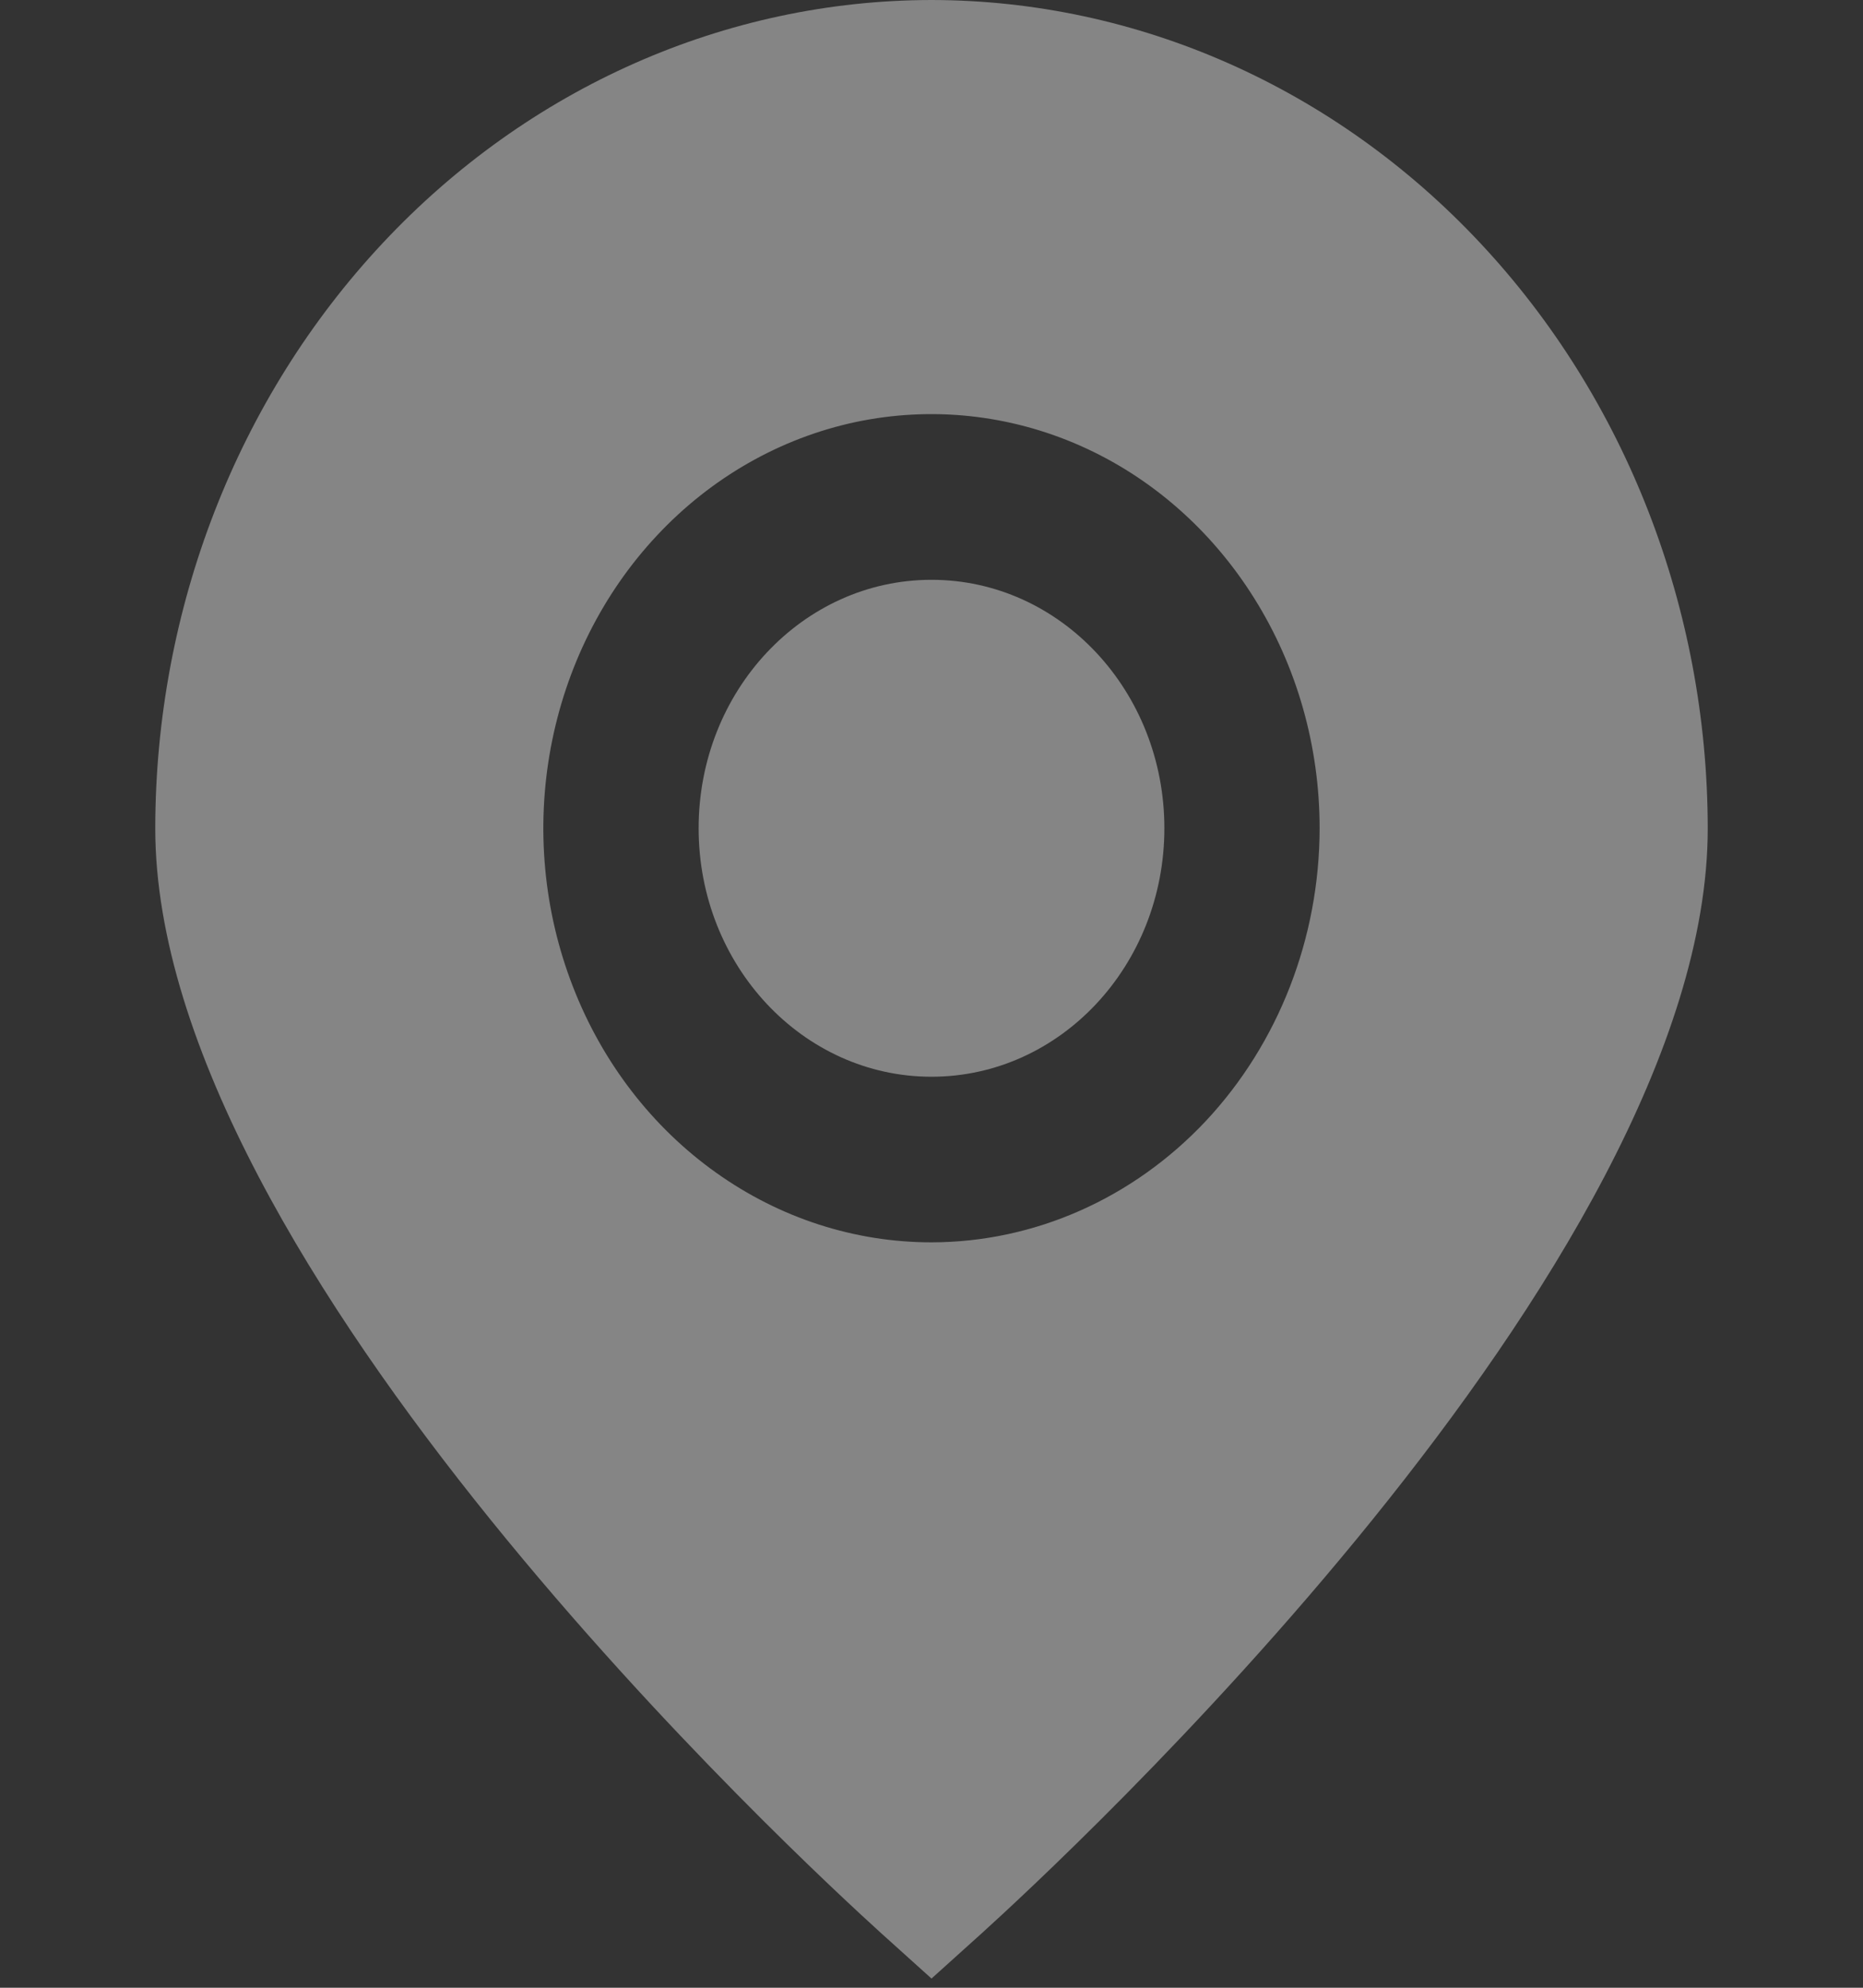 <?xml version="1.0" encoding="UTF-8"?> <svg xmlns="http://www.w3.org/2000/svg" width="15" height="16" viewBox="0 0 15 16" fill="none"><rect x="0" y="0" width="15" height="16" fill="#333333" stroke="none"/><g opacity="0.4"><path d="M7.5 0C5.843 0.002 4.254 0.705 3.083 1.955C1.911 3.205 1.252 4.899 1.25 6.667C1.25 10.188 6.5 15.022 7.096 15.562L7.5 15.926L7.904 15.562C8.5 15.022 13.75 10.188 13.75 6.667C13.748 4.899 13.089 3.205 11.917 1.955C10.746 0.705 9.157 0.002 7.5 0ZM7.5 10C6.882 10 6.278 9.805 5.764 9.438C5.25 9.072 4.849 8.551 4.613 7.942C4.376 7.333 4.314 6.663 4.435 6.016C4.556 5.37 4.853 4.776 5.29 4.31C5.727 3.843 6.284 3.526 6.89 3.397C7.497 3.269 8.125 3.335 8.696 3.587C9.267 3.839 9.755 4.267 10.098 4.815C10.442 5.363 10.625 6.007 10.625 6.667C10.624 7.55 10.294 8.398 9.709 9.023C9.123 9.647 8.329 9.999 7.5 10Z" fill="white"></path><path d="M7.5 8.667C8.536 8.667 9.375 7.771 9.375 6.667C9.375 5.562 8.536 4.667 7.5 4.667C6.464 4.667 5.625 5.562 5.625 6.667C5.625 7.771 6.464 8.667 7.5 8.667Z" fill="white"></path></g></svg> 
